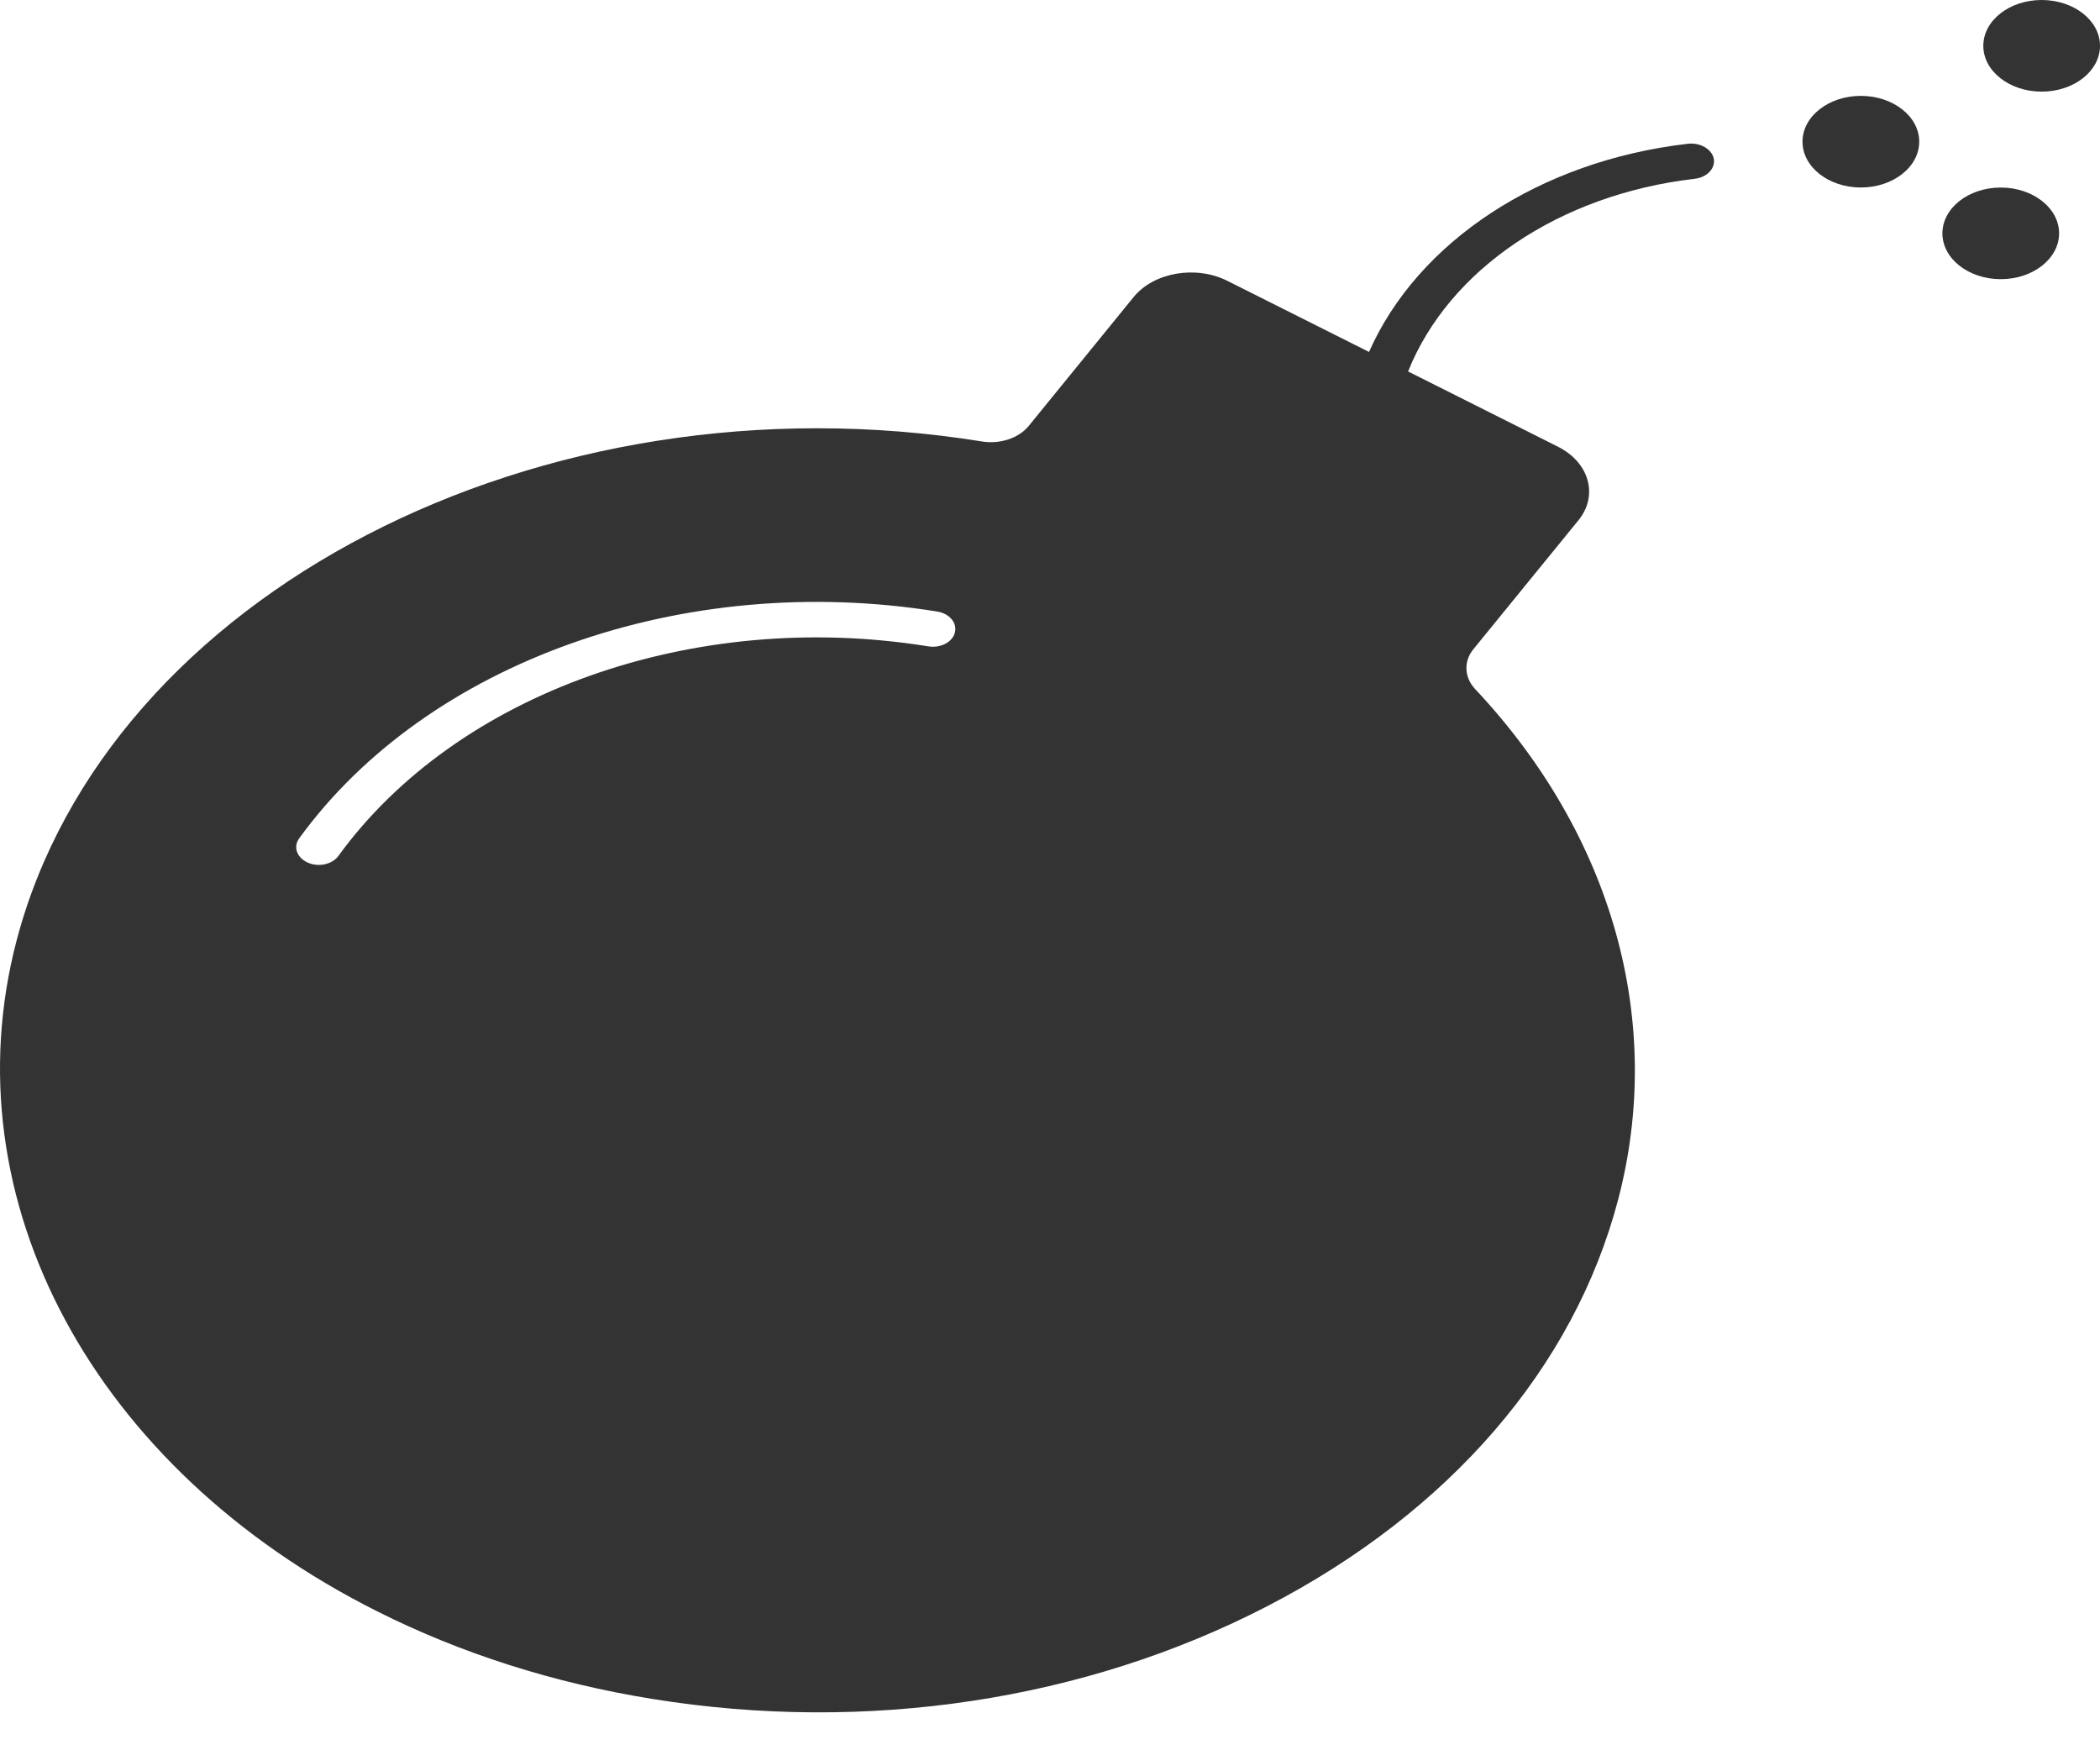 <svg width="48" height="40" viewBox="0 0 48 40" fill="none" xmlns="http://www.w3.org/2000/svg">
<path d="M42.534 4.285C43.27 4.285 43.868 3.816 43.868 3.238C43.868 2.66 43.27 2.191 42.534 2.191C41.797 2.191 41.2 2.66 41.2 3.238C41.2 3.816 41.797 4.285 42.534 4.285Z" fill="black" fill-opacity="0.8"/>
<path d="M46.666 2.094C47.403 2.094 48 1.625 48 1.047C48 0.469 47.403 0 46.666 0C45.93 0 45.333 0.469 45.333 1.047C45.333 1.625 45.93 2.094 46.666 2.094Z" fill="black" fill-opacity="0.8"/>
<path d="M45.732 6.38C46.468 6.38 47.065 5.911 47.065 5.333C47.065 4.755 46.468 4.286 45.732 4.286C44.995 4.286 44.398 4.755 44.398 5.333C44.398 5.911 44.995 6.38 45.732 6.38Z" fill="black" fill-opacity="0.8"/>
<path d="M38.582 3.285C35.189 3.677 32.404 5.527 31.292 8.043L28.053 6.418C27.334 6.057 26.374 6.223 25.913 6.787L23.513 9.735C23.286 10.013 22.855 10.157 22.444 10.089C12.35 8.462 2.451 13.582 0.377 21.504C-1.171 27.416 2.14 33.572 8.616 36.822C10.54 37.789 12.661 38.465 14.919 38.828C19.807 39.617 24.796 38.865 28.966 36.707C33.132 34.553 35.98 31.252 36.987 27.412C38.053 23.344 36.86 19.091 33.716 15.746C33.468 15.48 33.45 15.113 33.679 14.835L36.081 11.887C36.538 11.324 36.329 10.57 35.611 10.209L32.185 8.489C33.114 6.163 35.644 4.443 38.736 4.086C39.018 4.054 39.214 3.847 39.172 3.625C39.125 3.406 38.861 3.254 38.582 3.285ZM21.825 14.458C21.769 14.677 21.495 14.818 21.216 14.771C15.859 13.907 10.442 15.833 7.735 19.561C7.593 19.755 7.279 19.825 7.032 19.712C7.024 19.708 7.016 19.705 7.009 19.701C6.778 19.585 6.702 19.347 6.838 19.16C9.767 15.125 15.629 13.043 21.424 13.976C21.706 14.023 21.883 14.238 21.825 14.458Z" fill="black" fill-opacity="0.8"/>
</svg>
